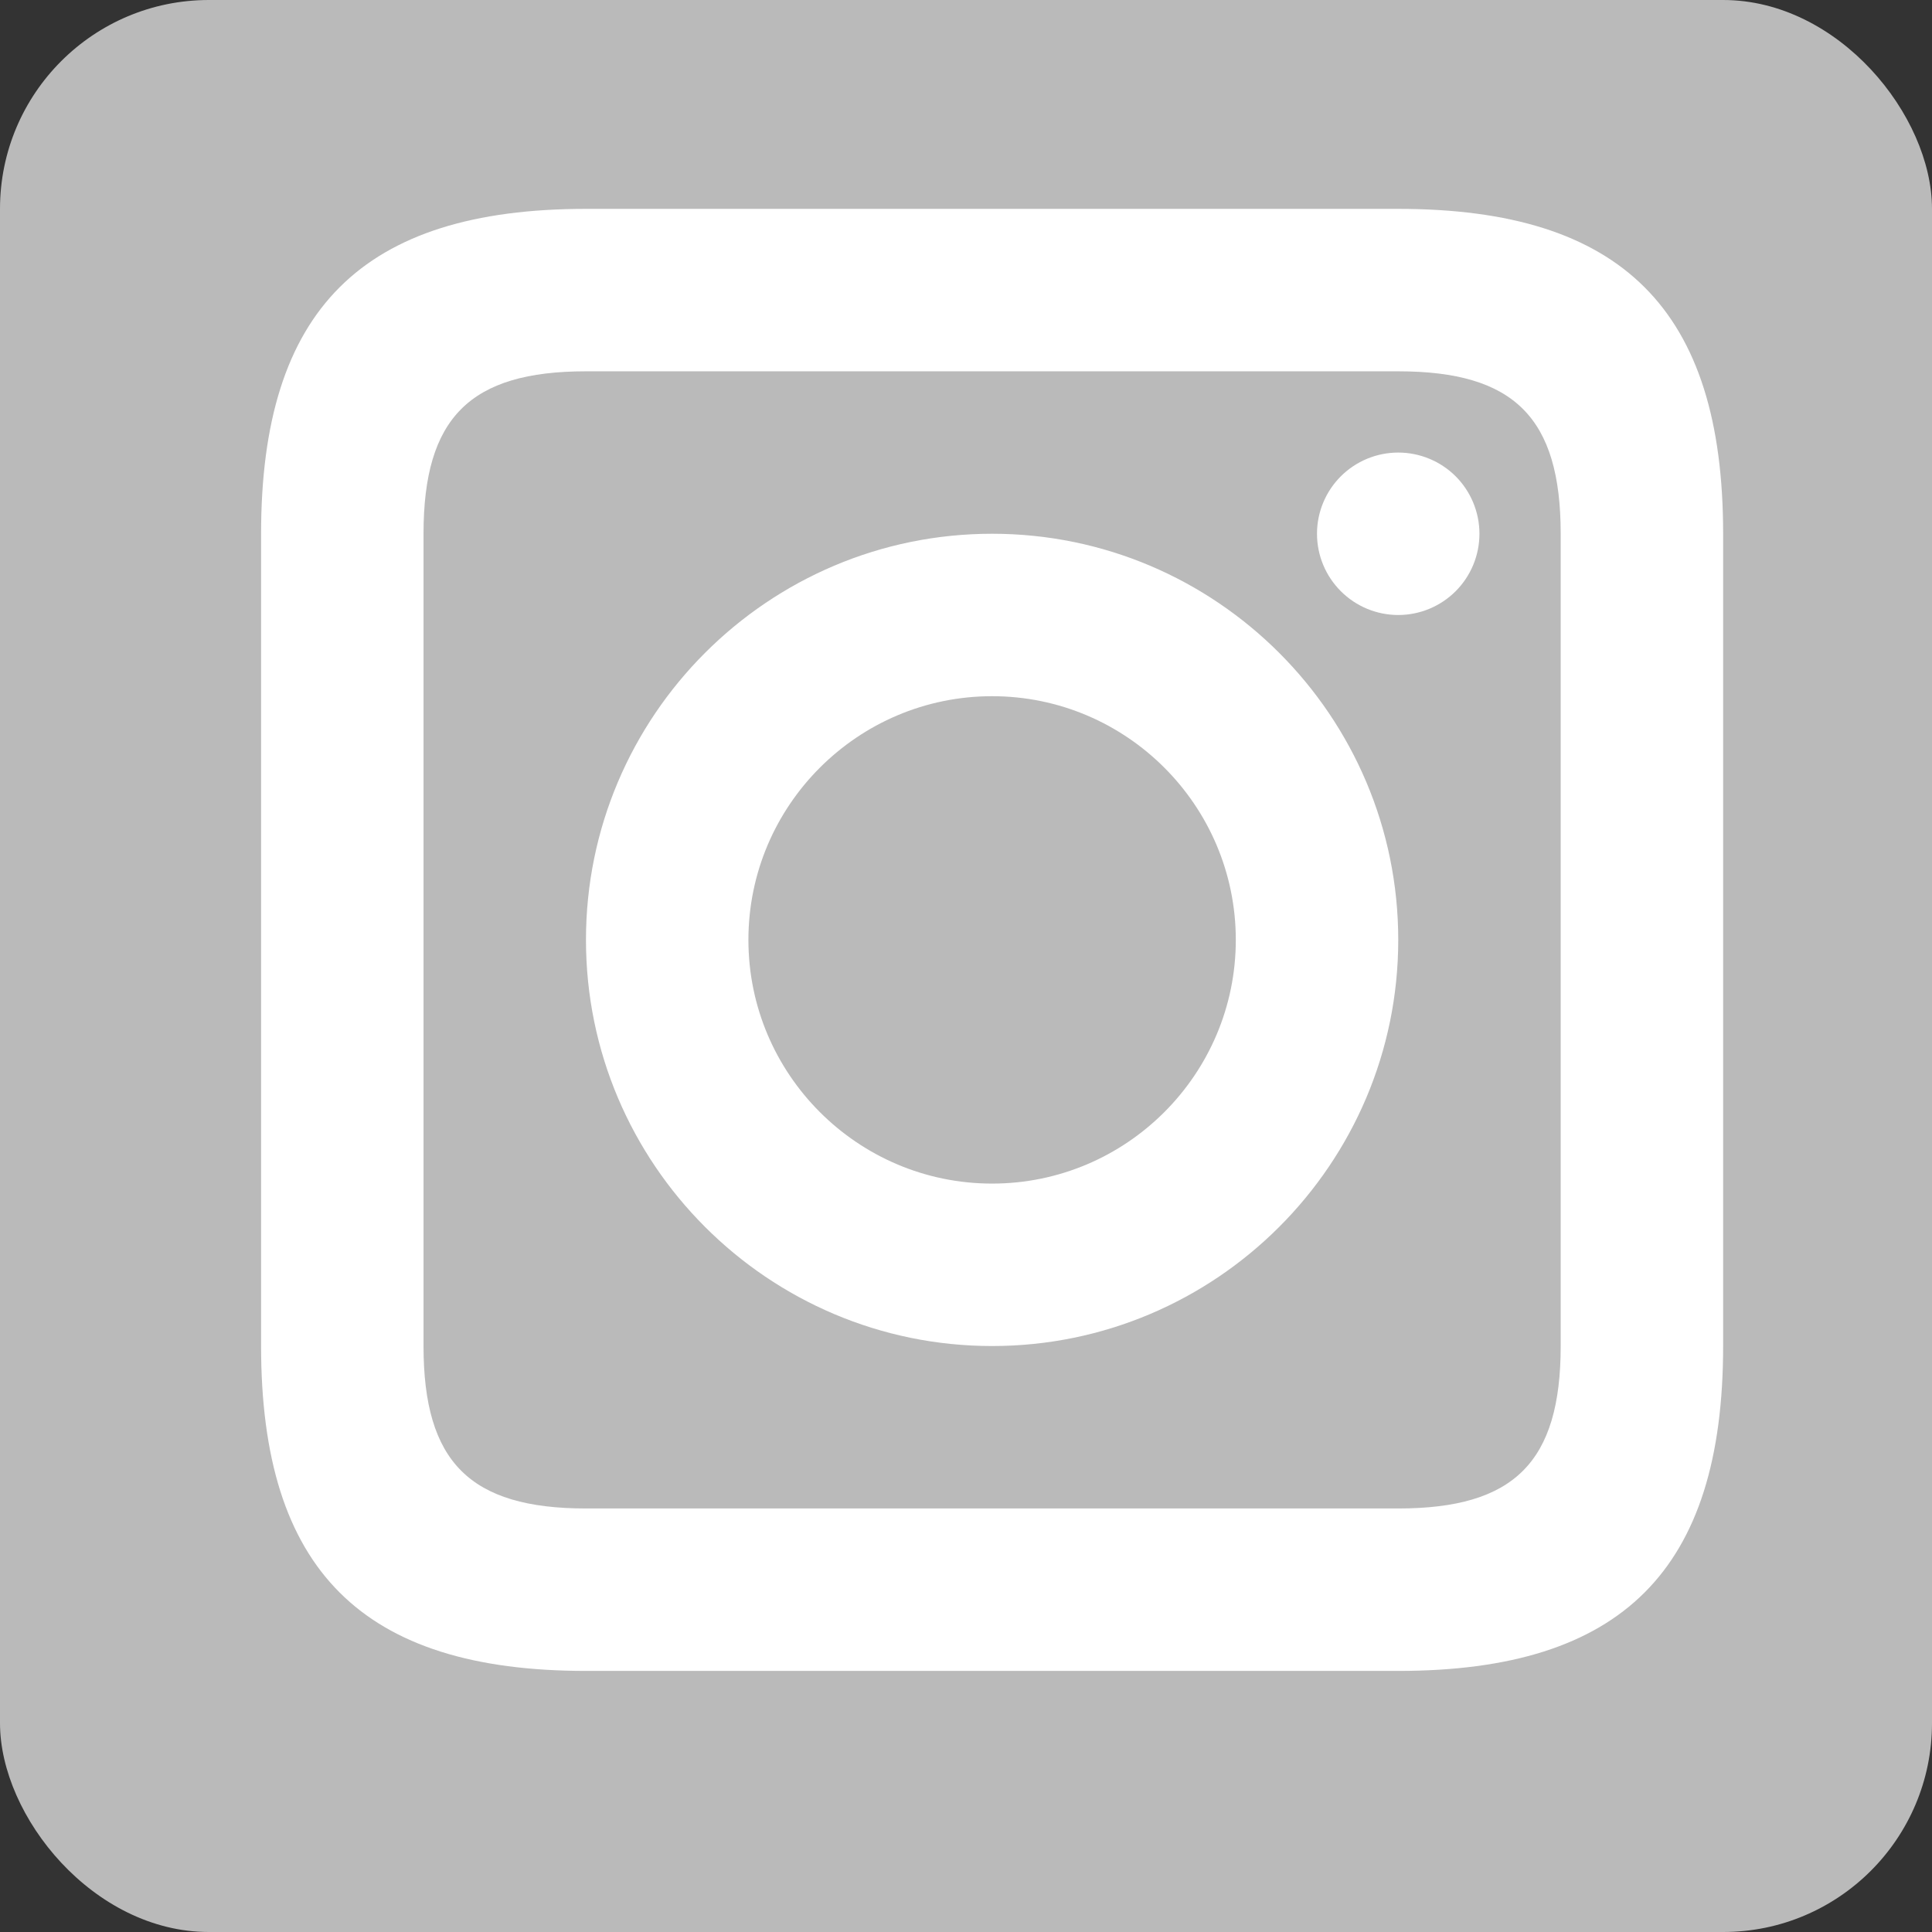 <svg width="37" height="37" viewBox="0 0 37 37" fill="none" xmlns="http://www.w3.org/2000/svg">
<rect x="0" y="0" width="37" height="37" fill="#333333" stroke="none"/>
<rect width="37" height="37" rx="4" fill="#BABABA"/>
<path d="M11.222 4C6.934 4 5 5.934 5 10.222V25.778C5 30.066 6.934 32 11.222 32H26.778C31.066 32 33 30.066 33 25.778V10.222C33 5.934 31.066 4 26.778 4H11.222ZM11.222 7.111H26.778C29 7.111 29.889 8 29.889 10.222V25.778C29.889 28 29 28.889 26.778 28.889H11.222C9 28.889 8.111 28 8.111 25.778V10.222C8.111 8 9 7.111 11.222 7.111ZM26.778 8.667C26.365 8.667 25.97 8.831 25.678 9.122C25.386 9.414 25.222 9.81 25.222 10.222C25.222 10.635 25.386 11.03 25.678 11.322C25.97 11.614 26.365 11.778 26.778 11.778C27.19 11.778 27.586 11.614 27.878 11.322C28.169 11.03 28.333 10.635 28.333 10.222C28.333 9.81 28.169 9.414 27.878 9.122C27.586 8.831 27.19 8.667 26.778 8.667ZM19 10.222C14.711 10.222 11.222 13.711 11.222 18C11.222 22.289 14.711 25.778 19 25.778C23.289 25.778 26.778 22.289 26.778 18C26.778 13.711 23.289 10.222 19 10.222ZM19 13.333C21.573 13.333 23.667 15.427 23.667 18C23.667 20.573 21.573 22.667 19 22.667C16.427 22.667 14.333 20.573 14.333 18C14.333 15.427 16.427 13.333 19 13.333Z" fill="white"/>
</svg>
